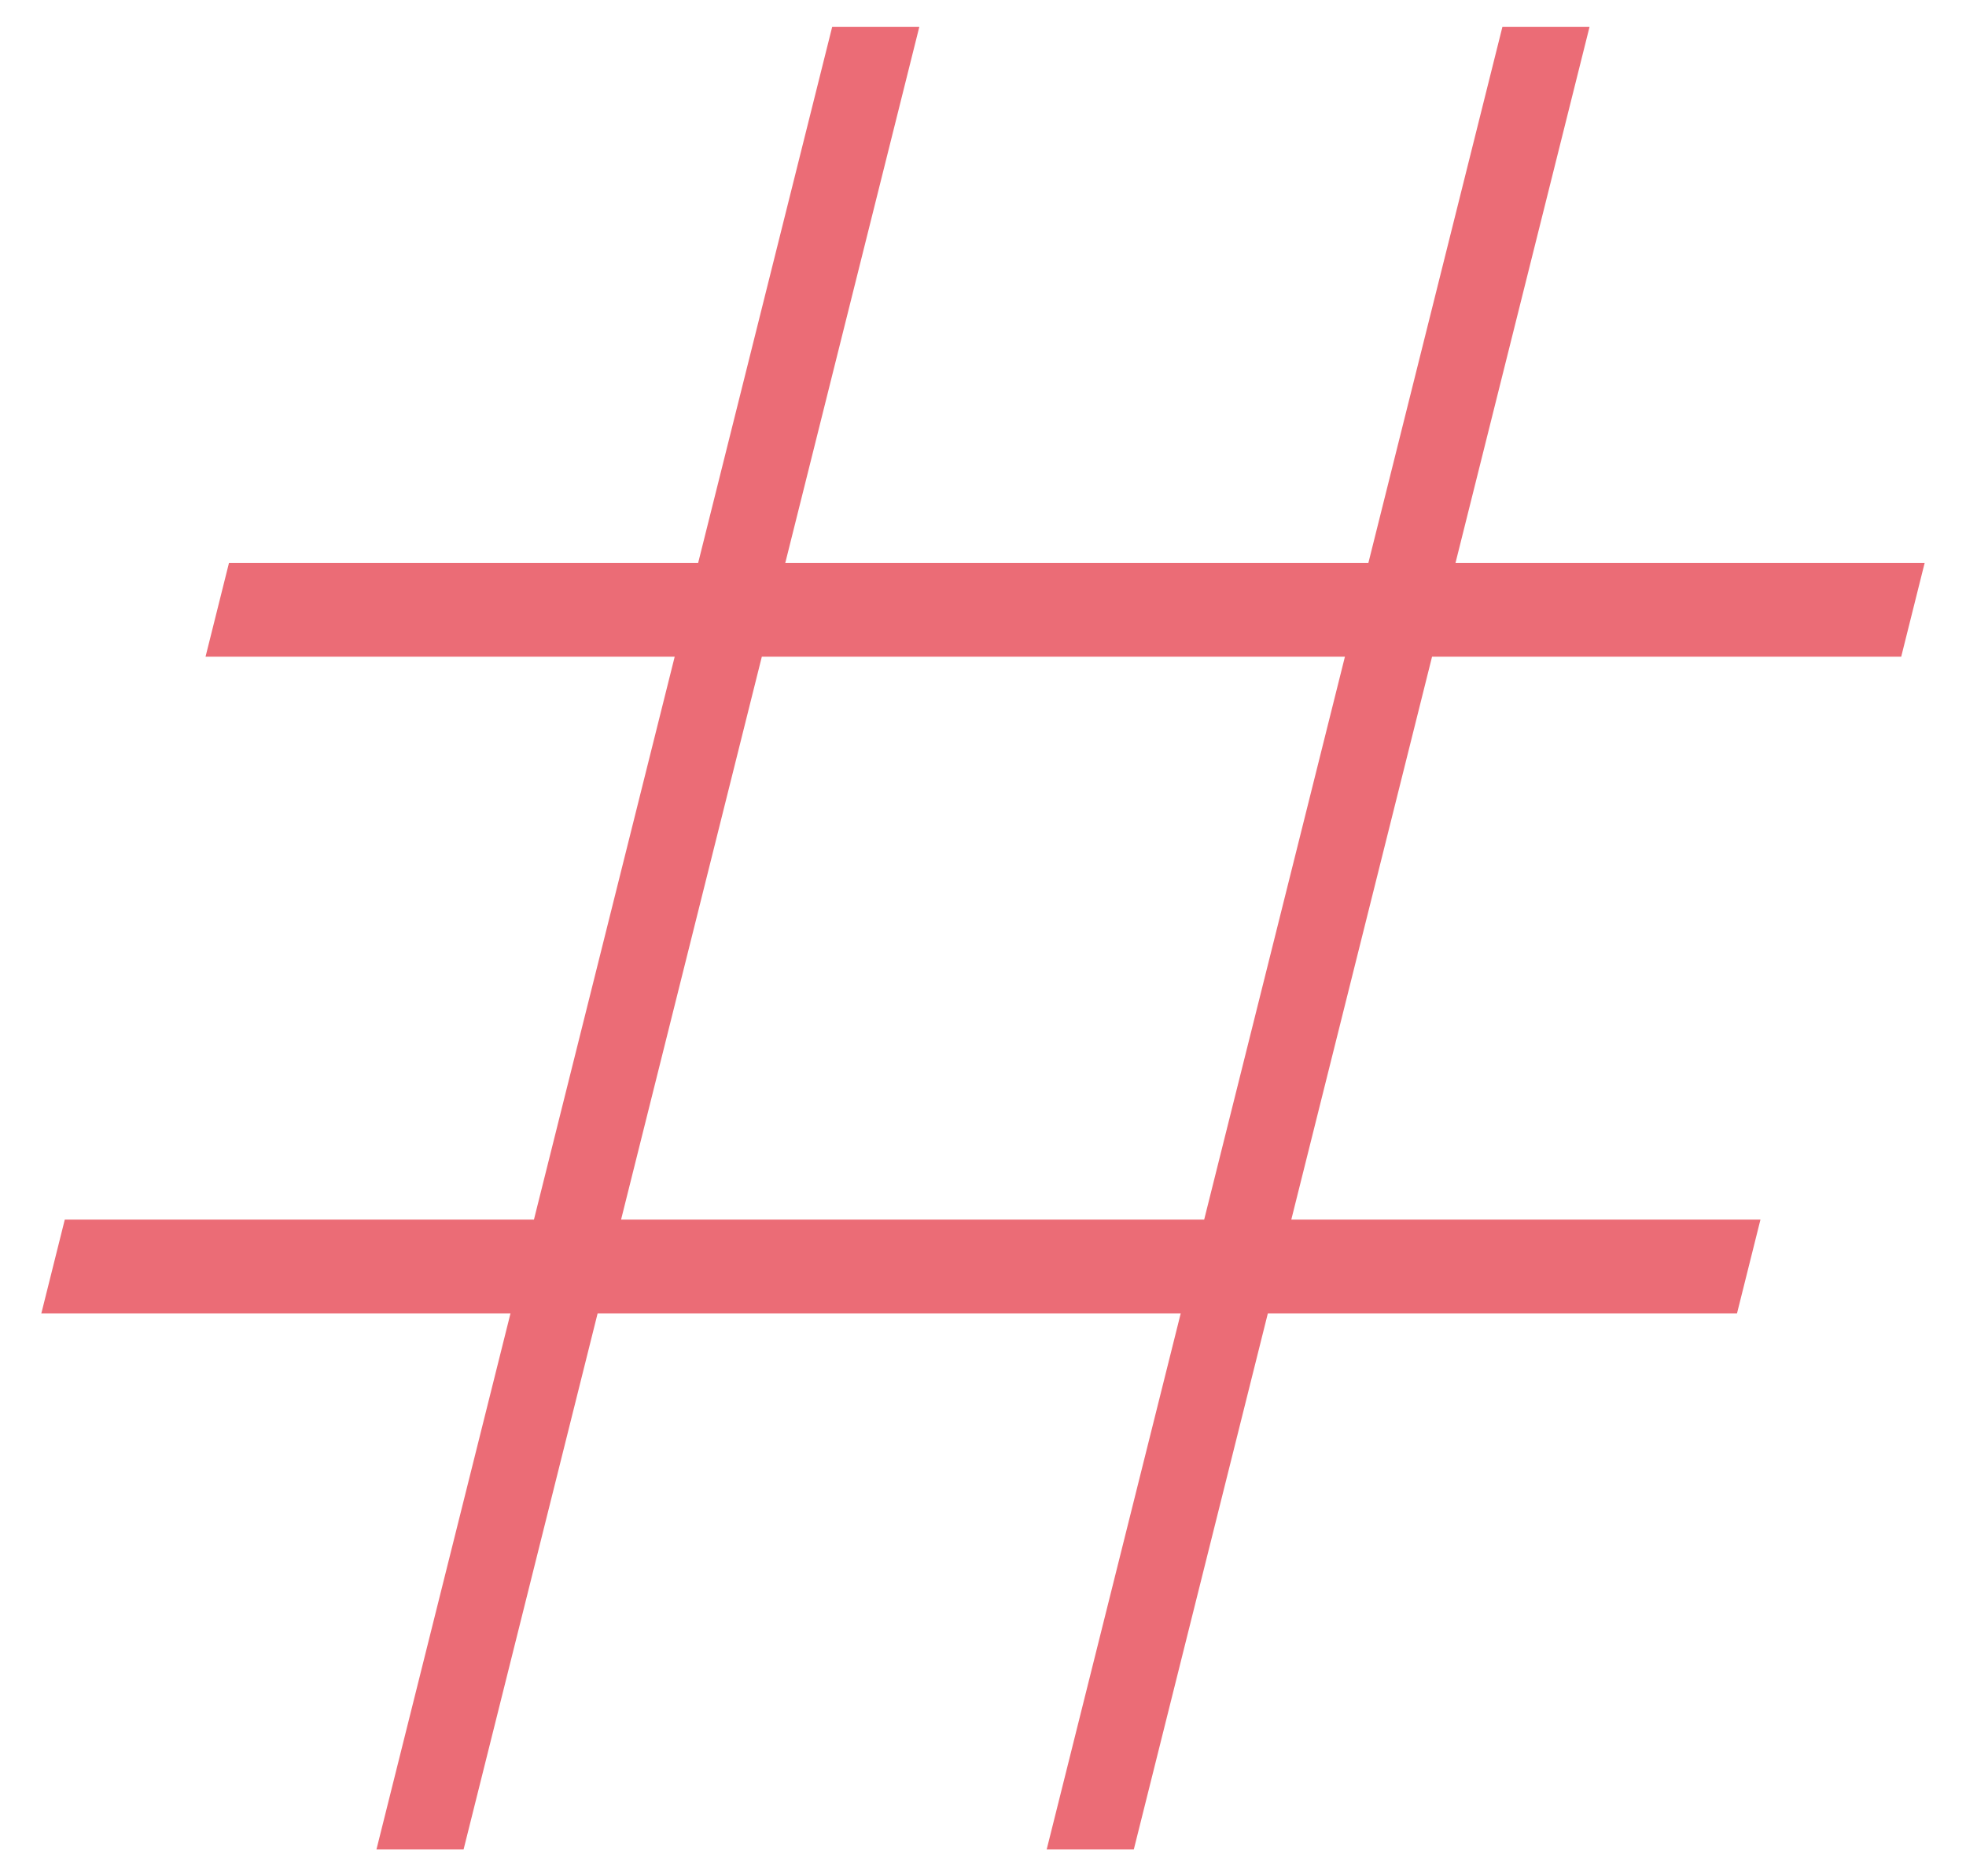 <svg width="44" height="42" viewBox="0 0 44 42" fill="none" xmlns="http://www.w3.org/2000/svg">
<path d="M8.425 41.4L11.425 29.4H0.925L1.45 27.3H11.95L15.1 14.7H4.6L5.125 12.6H15.625L18.625 0.6H20.575L17.575 12.6H30.625L33.625 0.6H35.575L32.575 12.6H43.075L42.55 14.7H32.05L28.9 27.3H39.4L38.875 29.4H28.375L25.375 41.4H23.425L26.425 29.4H13.375L10.375 41.4H8.425ZM13.9 27.3H26.95L30.1 14.7H17.05L13.9 27.3Z" fill="#EB6C76"/>
</svg>
